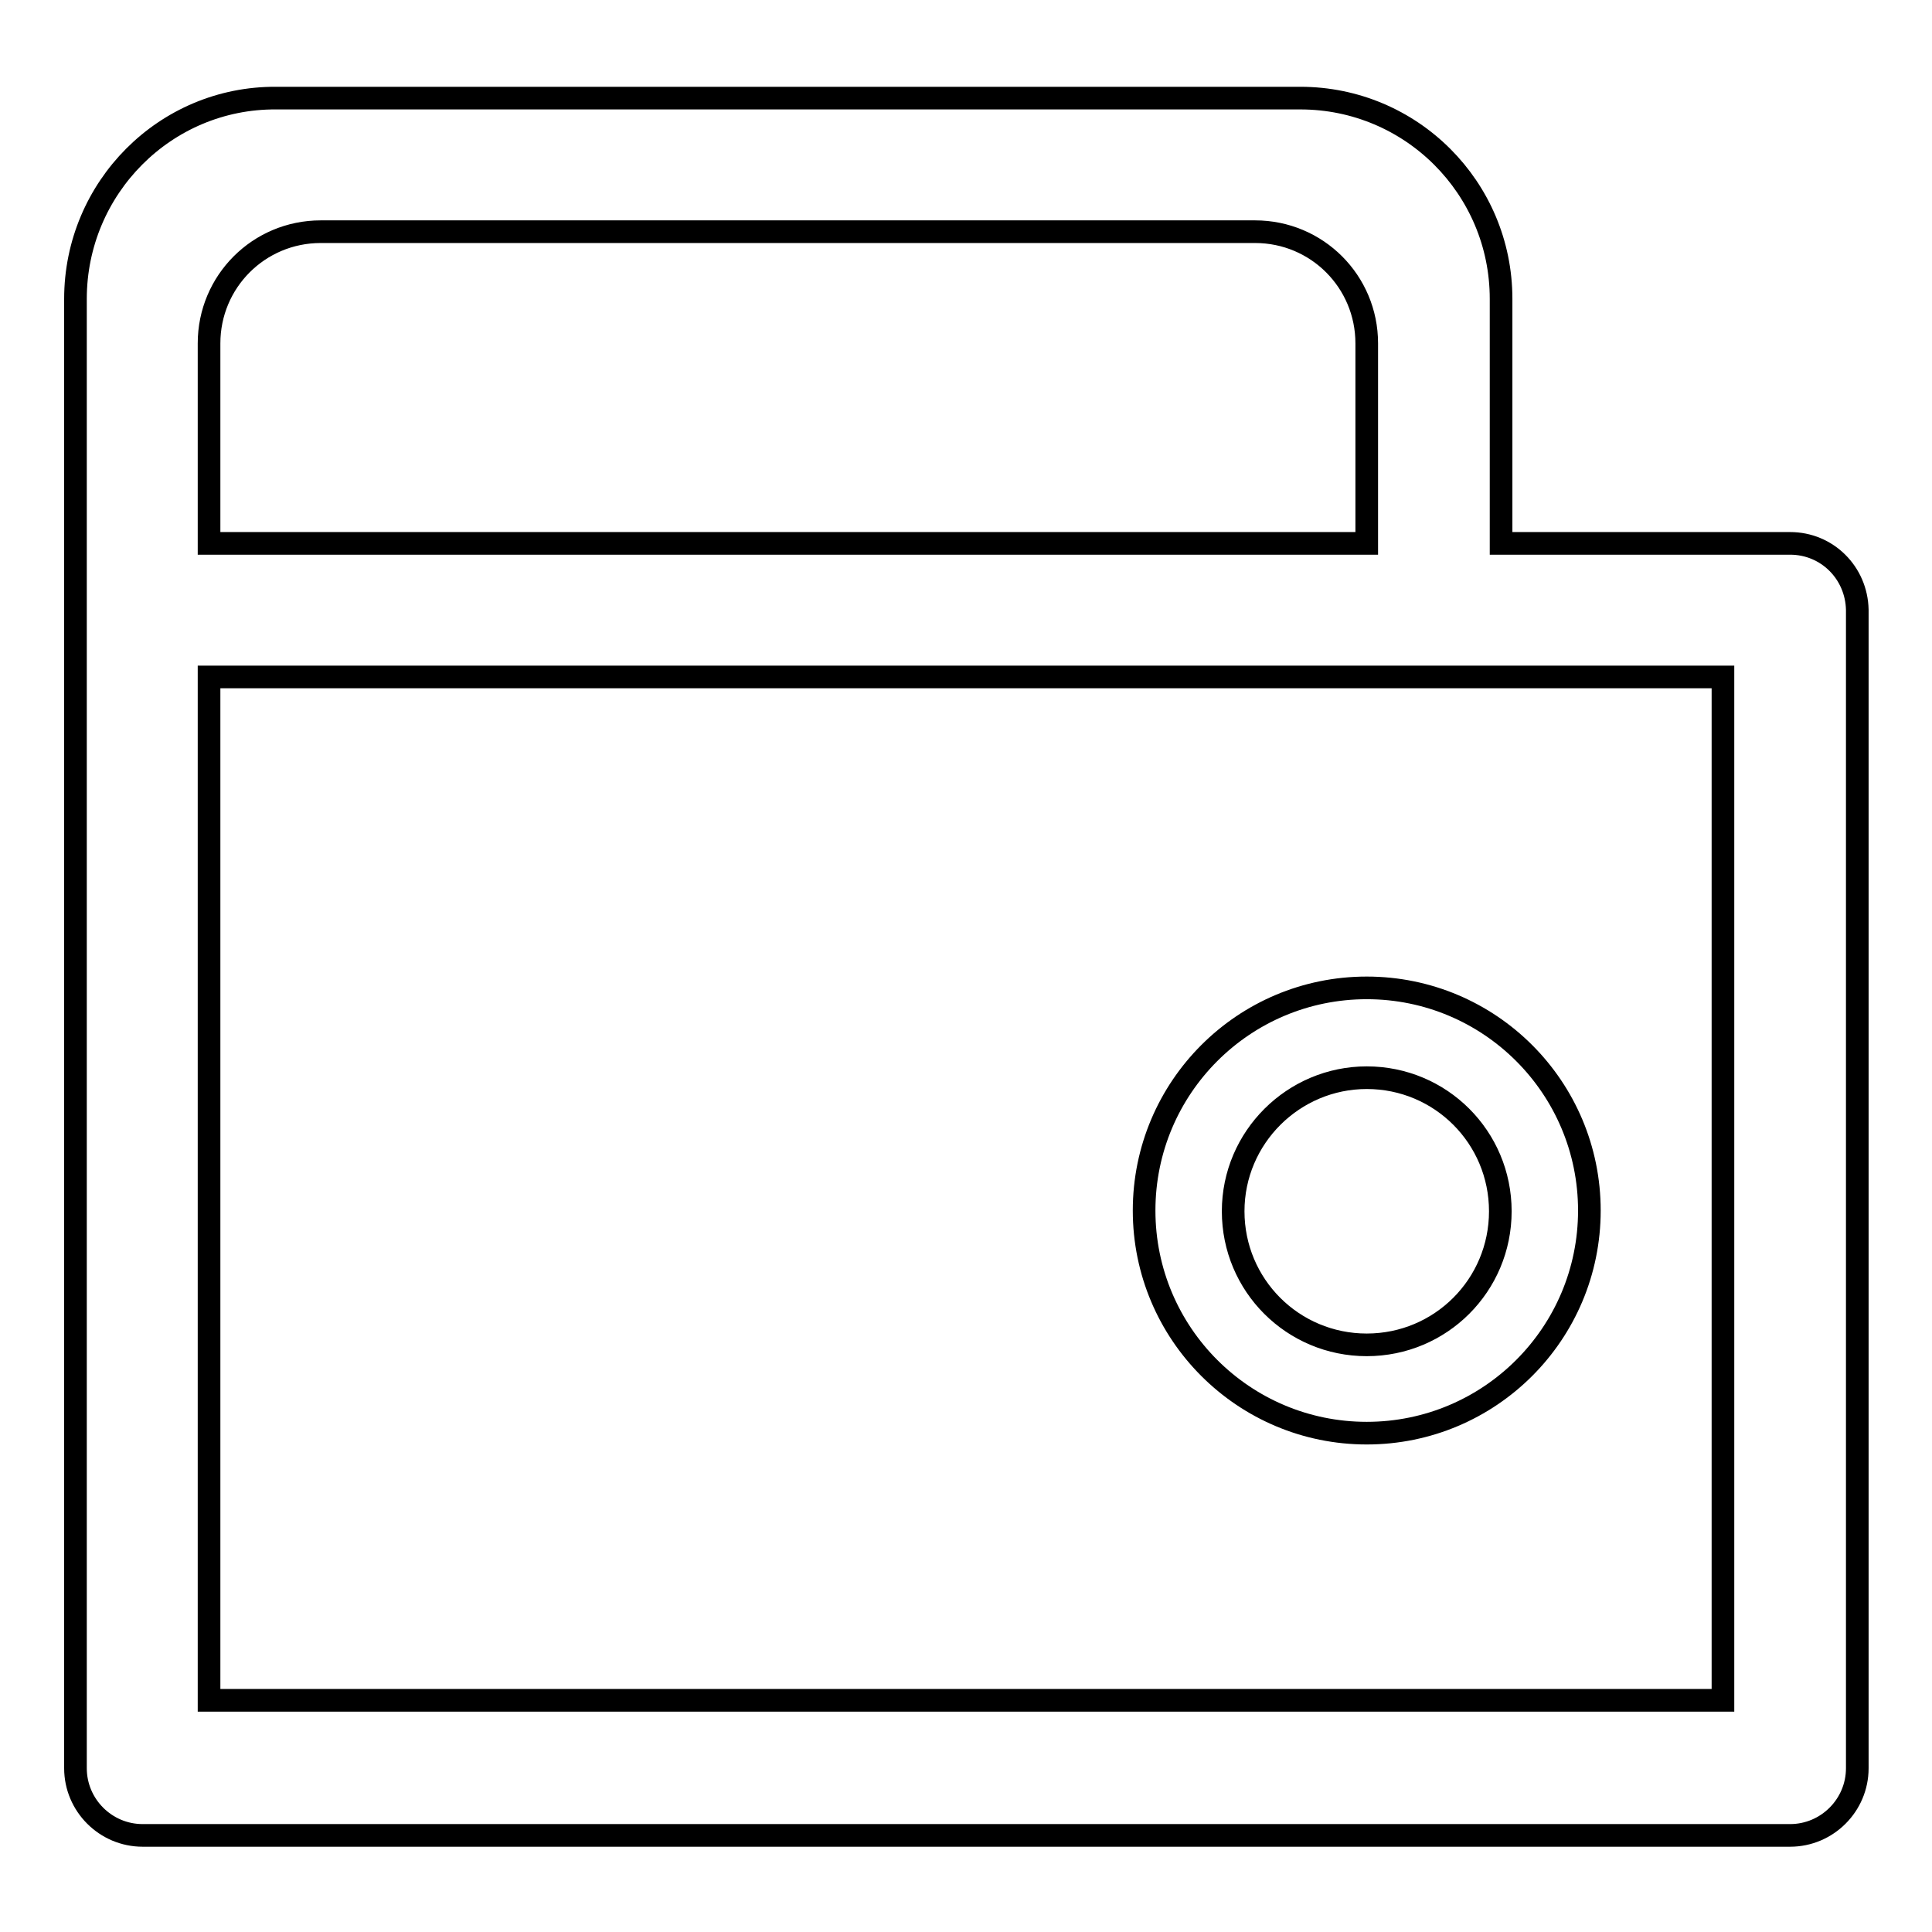 <?xml version="1.0" encoding="utf-8"?>
<!-- Svg Vector Icons : http://www.onlinewebfonts.com/icon -->
<!DOCTYPE svg PUBLIC "-//W3C//DTD SVG 1.1//EN" "http://www.w3.org/Graphics/SVG/1.1/DTD/svg11.dtd">
<svg version="1.1" xmlns="http://www.w3.org/2000/svg" xmlns:xlink="http://www.w3.org/1999/xlink" x="0px" y="0px" viewBox="0 0 256 256" enable-background="new 0 0 256 256" xml:space="preserve">
<g><g><path stroke-width="3" fill-opacity="0" stroke="#000000"  d="M237.2,72h-38.3V39.6c0-14.7-11.9-26.6-26.6-26.6H36.6C21.9,12.9,10,24.9,10,39.6v41.3v0.9v152.5c0,4.9,4,8.9,8.9,8.9h218.3c4.9,0,8.9-4,8.9-8.9V80.8C246,75.9,242.1,72,237.2,72z M27.7,45.5c0-8.2,6.6-14.8,14.8-14.8h123.8c8.2,0,14.8,6.6,14.8,14.8V72H27.7V45.5z M228.3,225.3H27.7V89.7h200.6V225.3z M181.1,189.9c16.3,0,29.5-13.2,29.5-29.5s-13.2-29.5-29.5-29.5s-29.5,13.2-29.5,29.5S164.8,189.9,181.1,189.9z M181.1,142.8c9.8,0,17.7,7.9,17.7,17.7c0,9.8-7.9,17.7-17.7,17.7s-17.7-7.9-17.7-17.7C163.4,150.7,171.4,142.8,181.1,142.8z"/></g></g>
</svg>